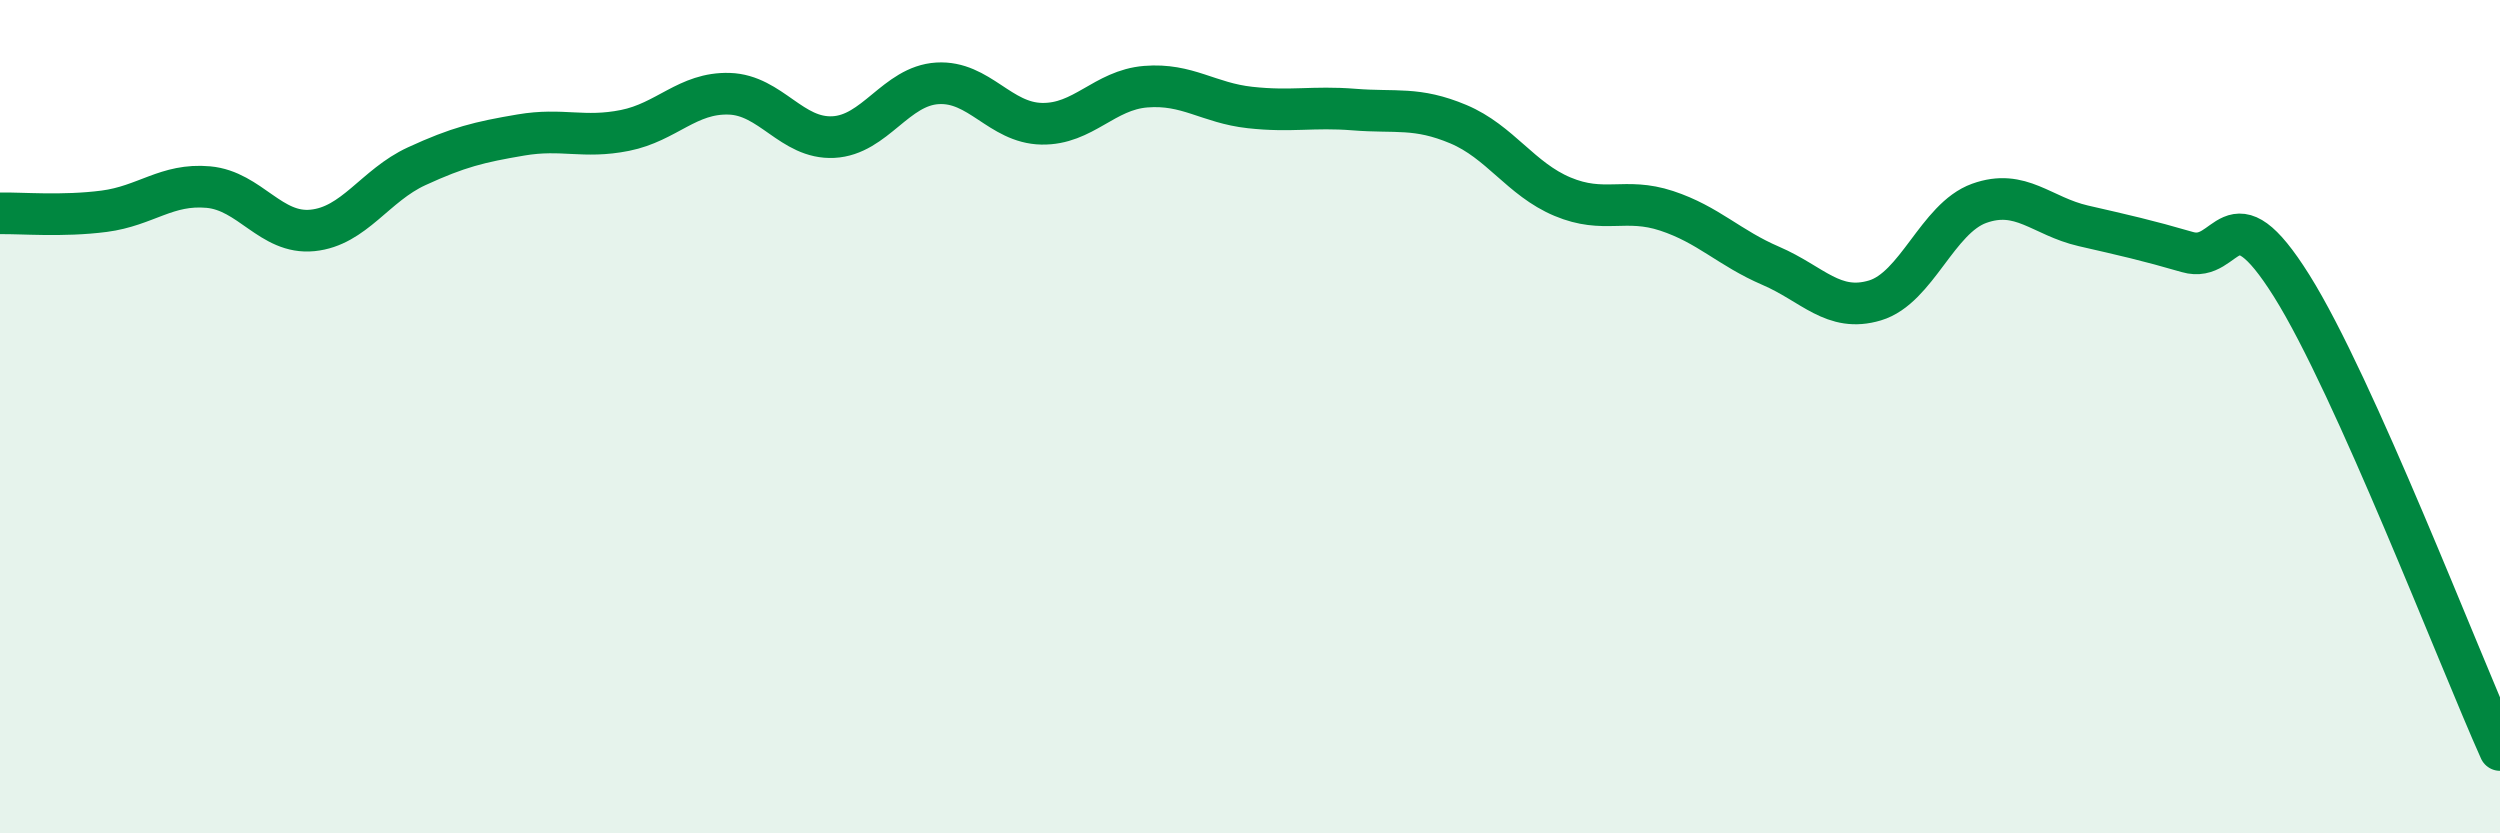 
    <svg width="60" height="20" viewBox="0 0 60 20" xmlns="http://www.w3.org/2000/svg">
      <path
        d="M 0,5.12 C 0.5,5.11 1.5,5.2 2.5,5.07 C 3.5,4.94 4,4.4 5,4.49 C 6,4.58 6.5,5.63 7.5,5.53 C 8.5,5.43 9,4.45 10,3.99 C 11,3.53 11.5,3.41 12.5,3.24 C 13.5,3.07 14,3.33 15,3.13 C 16,2.93 16.5,2.22 17.5,2.25 C 18.5,2.28 19,3.34 20,3.29 C 21,3.24 21.5,2.06 22.5,2 C 23.5,1.94 24,2.95 25,2.97 C 26,2.99 26.5,2.16 27.5,2.08 C 28.5,2 29,2.47 30,2.58 C 31,2.69 31.5,2.55 32.5,2.63 C 33.5,2.71 34,2.56 35,2.98 C 36,3.4 36.5,4.3 37.5,4.72 C 38.5,5.14 39,4.73 40,5.06 C 41,5.39 41.5,5.95 42.5,6.38 C 43.5,6.81 44,7.51 45,7.21 C 46,6.91 46.5,5.24 47.5,4.88 C 48.5,4.52 49,5.19 50,5.42 C 51,5.65 51.5,5.76 52.5,6.05 C 53.5,6.34 53.5,4.47 55,6.86 C 56.5,9.25 59,15.77 60,18L60 20L0 20Z"
        fill="#008740"
        opacity="0.1"
        stroke-linecap="round"
        stroke-linejoin="round"
      />
      <path
        d="M 0,5.12 C 0.5,5.11 1.5,5.2 2.5,5.07 C 3.5,4.94 4,4.4 5,4.49 C 6,4.58 6.5,5.63 7.5,5.53 C 8.5,5.43 9,4.45 10,3.99 C 11,3.53 11.5,3.41 12.5,3.24 C 13.5,3.07 14,3.33 15,3.13 C 16,2.93 16.5,2.22 17.5,2.25 C 18.5,2.28 19,3.34 20,3.29 C 21,3.24 21.5,2.06 22.5,2 C 23.5,1.94 24,2.95 25,2.97 C 26,2.99 26.5,2.16 27.5,2.08 C 28.5,2 29,2.47 30,2.58 C 31,2.69 31.5,2.55 32.5,2.63 C 33.5,2.71 34,2.56 35,2.98 C 36,3.4 36.5,4.3 37.5,4.72 C 38.5,5.14 39,4.73 40,5.06 C 41,5.39 41.5,5.95 42.5,6.38 C 43.5,6.81 44,7.51 45,7.21 C 46,6.91 46.5,5.24 47.5,4.88 C 48.5,4.52 49,5.19 50,5.42 C 51,5.65 51.5,5.76 52.5,6.05 C 53.5,6.34 53.5,4.47 55,6.86 C 56.5,9.25 59,15.77 60,18"
        stroke="#008740"
        stroke-width="1"
        fill="none"
        stroke-linecap="round"
        stroke-linejoin="round"
      />
    </svg>
  
